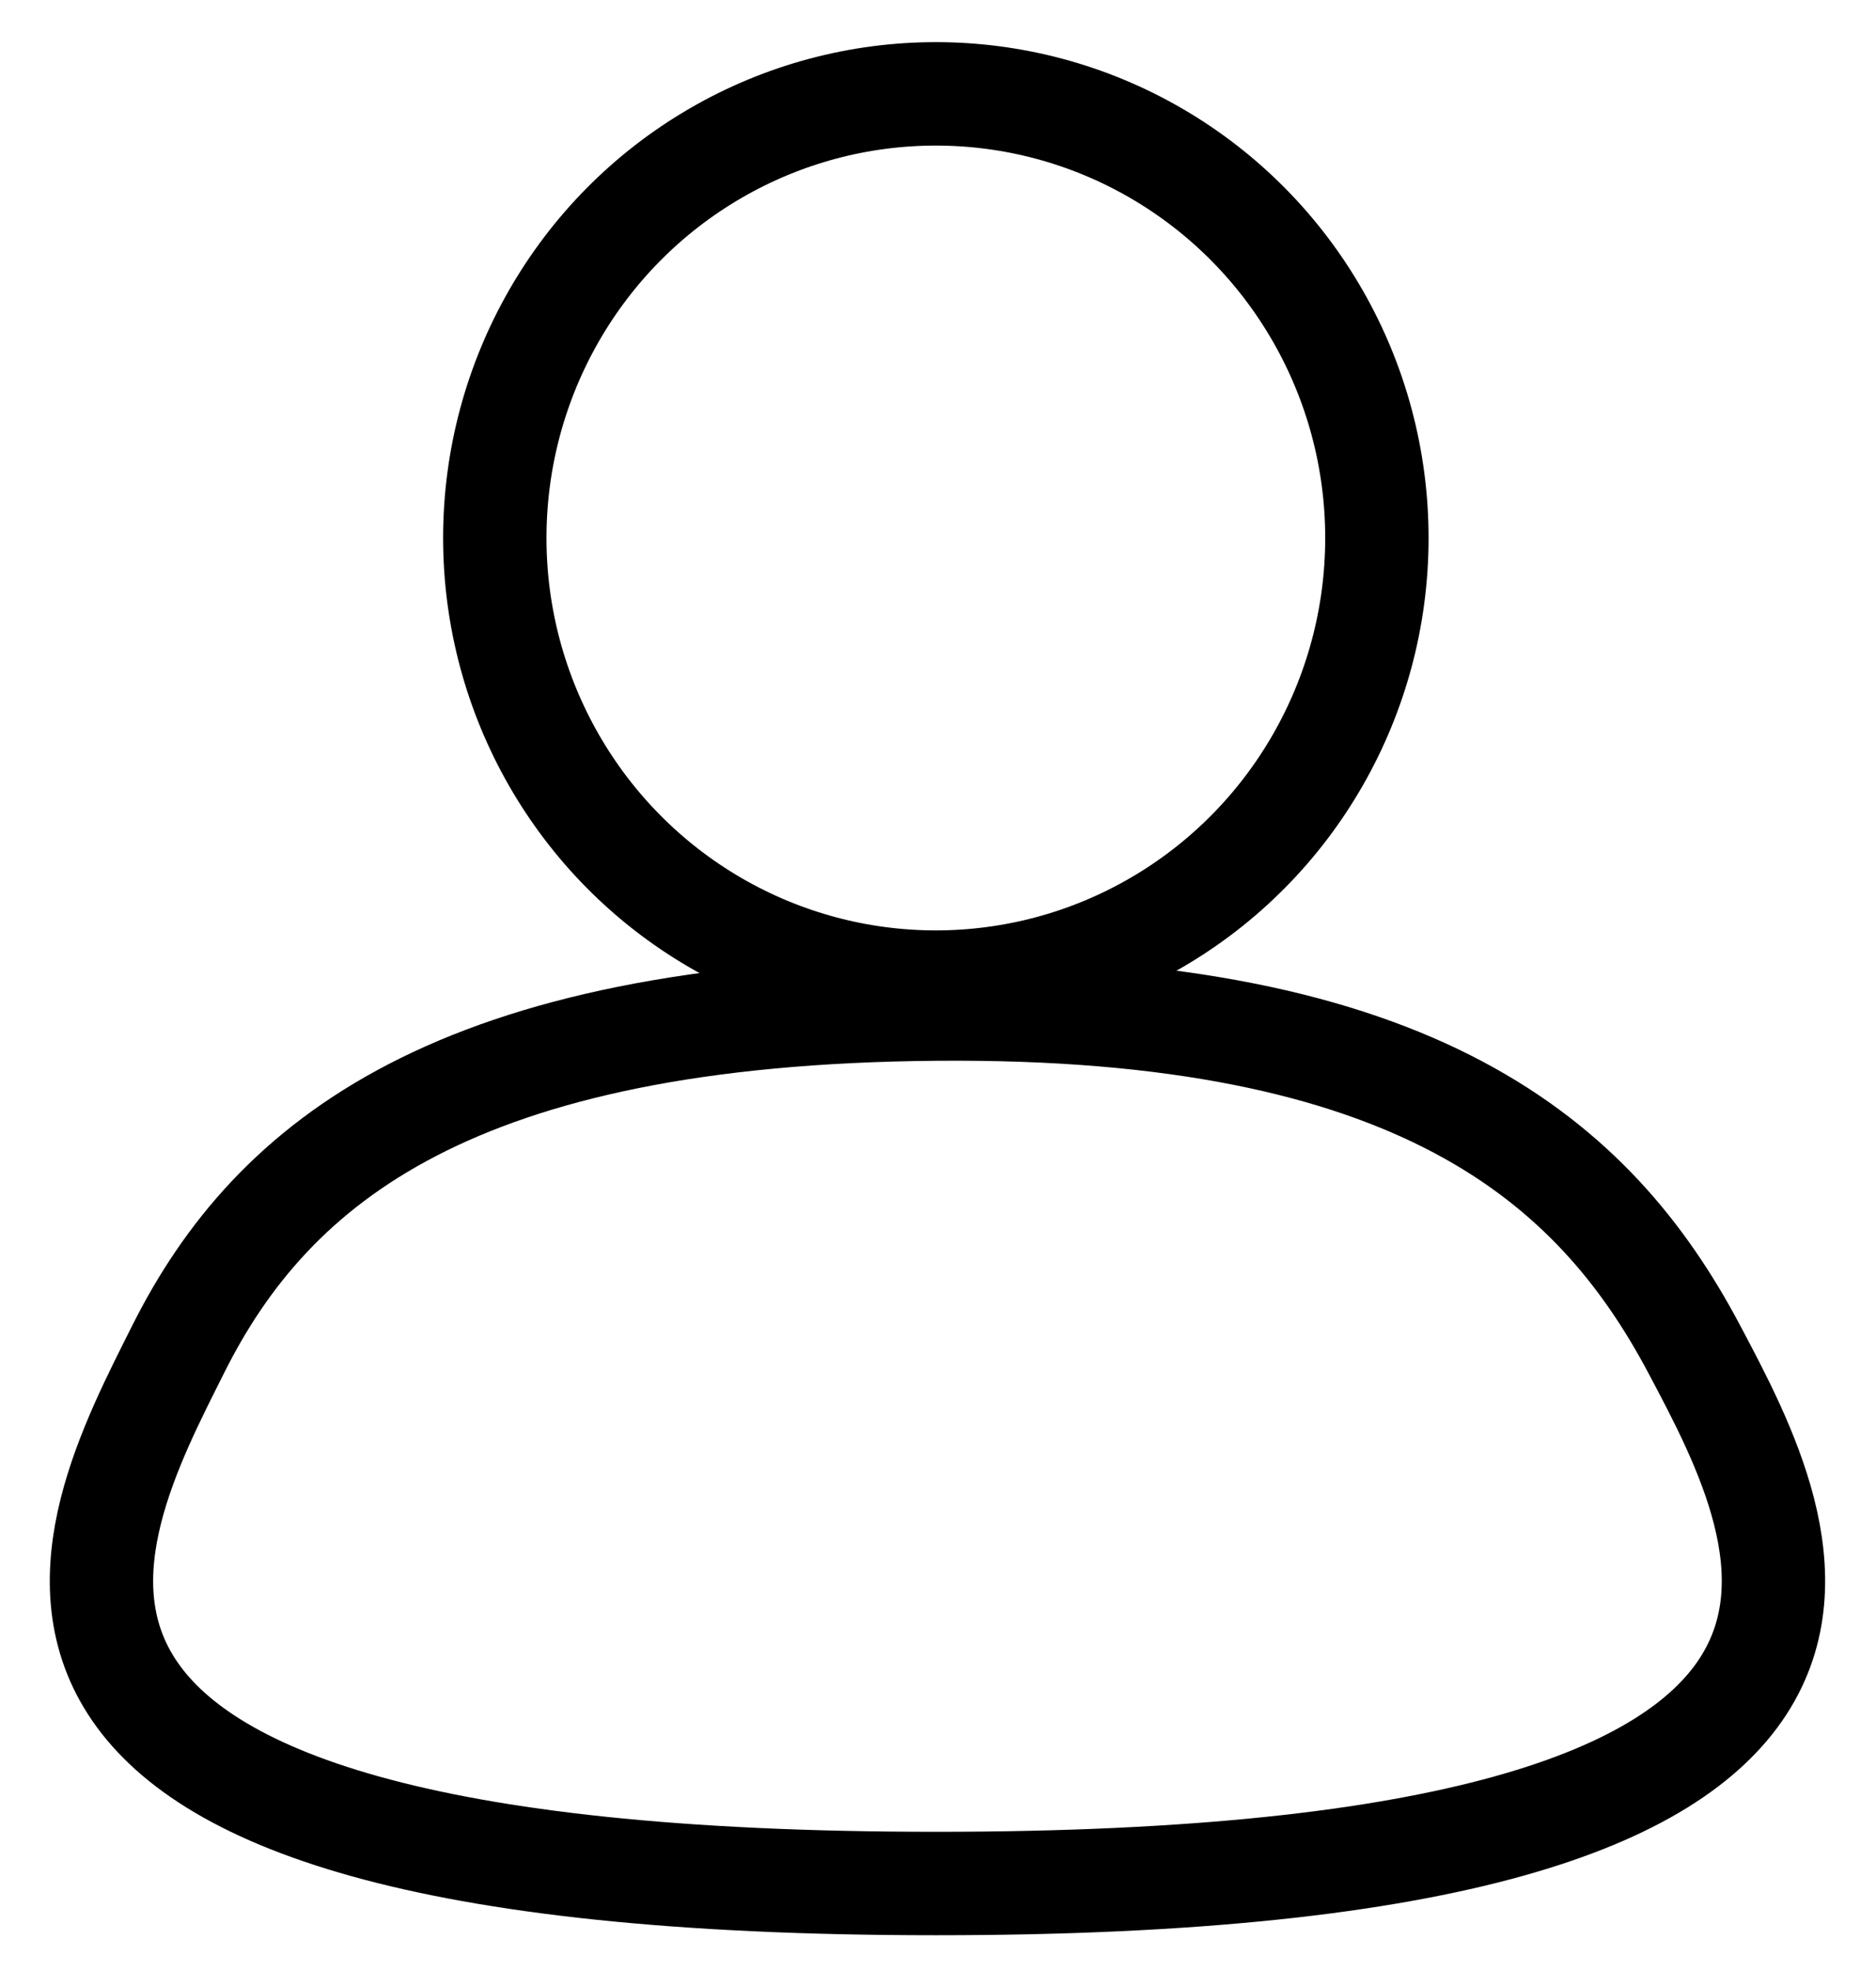 <?xml version="1.0" encoding="UTF-8"?>
<svg width="20px" height="21px" viewBox="0 0 20 21" version="1.1" xmlns="http://www.w3.org/2000/svg" xmlns:xlink="http://www.w3.org/1999/xlink">
    <!-- Generator: Sketch 58 (84663) - https://sketch.com -->
    <title>ico/profil 2</title>
    <desc>Created with Sketch.</desc>
    <g id="DESKTOP" stroke="none" stroke-width="1" fill="none" fill-rule="evenodd">
        <g id="ETAPE_LOCATION_2_ok" transform="translate(-1239, -856)" stroke="#000000">
            <g id="lien-top-droite" transform="translate(1240, 857)">
                <g id="ico/profil-2">
                    <g id="ico/profil">
                        <g id="Group">
                            <ellipse id="Oval" stroke-width="1.102" cx="8.977" cy="4.732" rx="4.702" ry="4.732"></ellipse>
                            <path d="M8.981,19.068 C20.087,19.068 18.12,15.367 17.059,13.369 C15.998,11.371 14.104,9.708 8.981,9.751 C3.858,9.793 1.906,11.371 0.903,13.369 C-0.099,15.367 -2.124,19.068 8.981,19.068 Z" id="Oval-Copy" stroke-width="1.102"></path>
                        </g>
                    </g>
                </g>
            </g>
        </g>
    </g>
</svg>